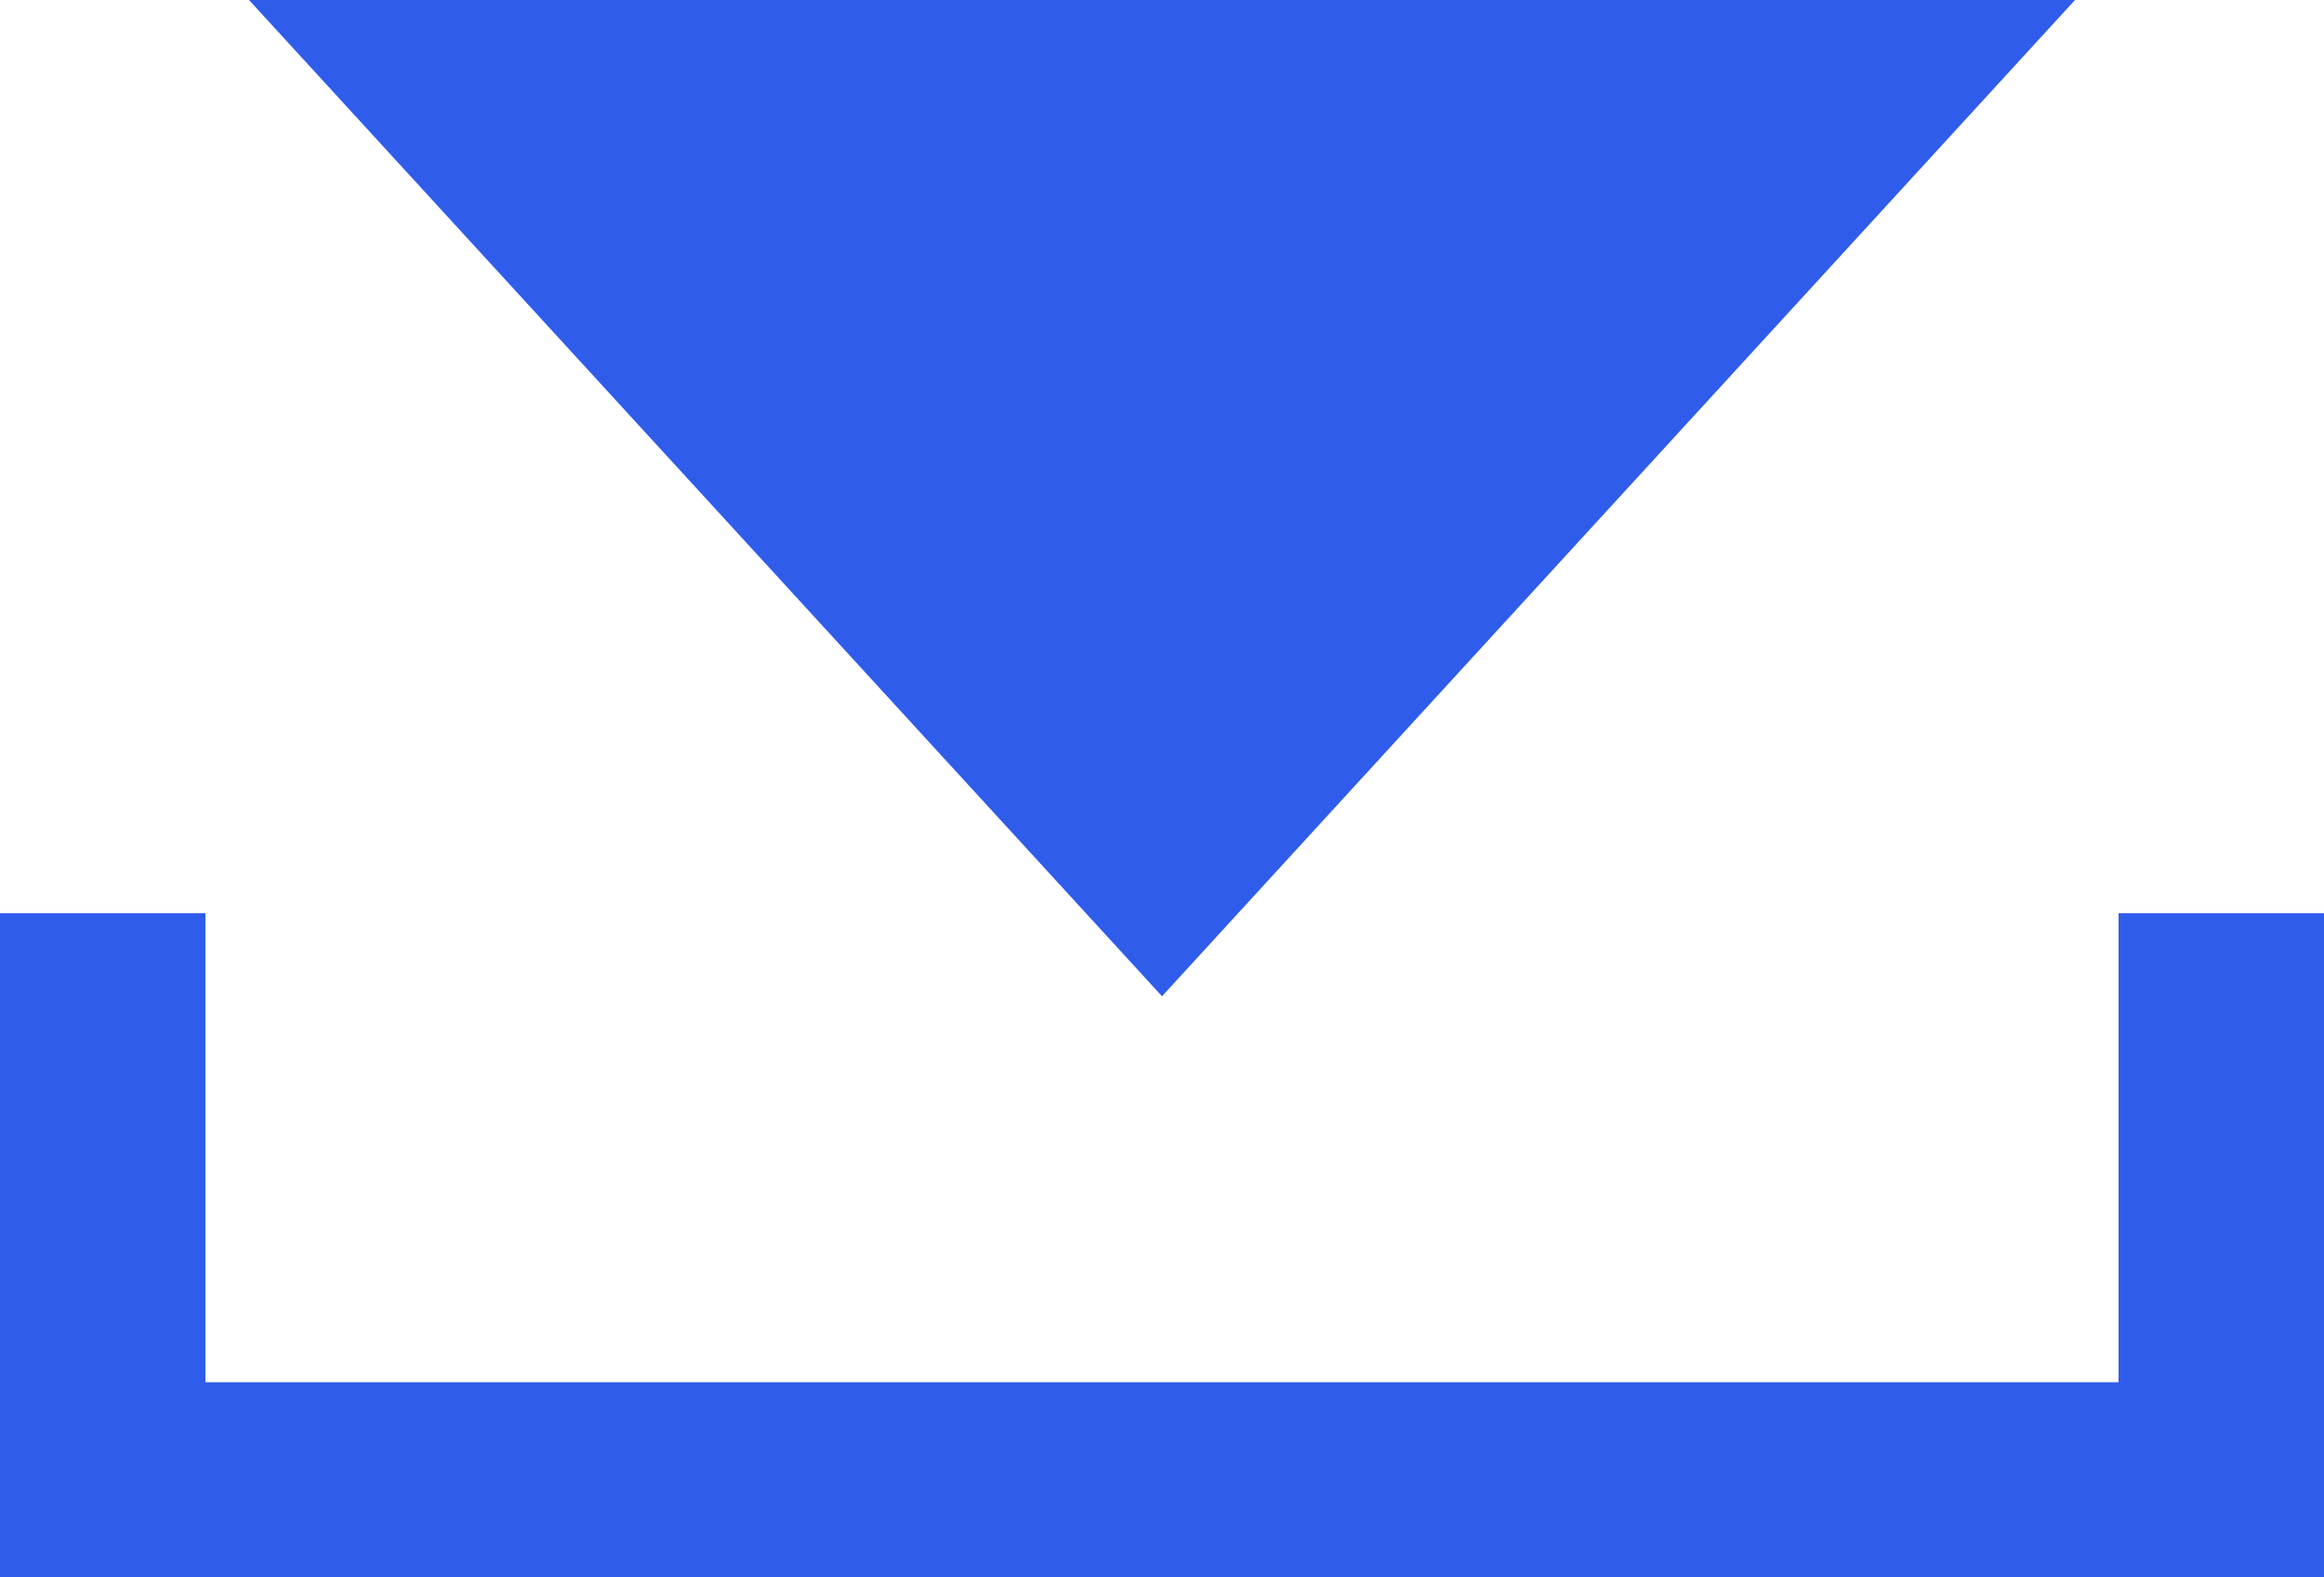 <?xml version="1.0" encoding="UTF-8"?>
<svg width="28px" height="19px" viewBox="0 0 28 19" version="1.1" xmlns="http://www.w3.org/2000/svg" xmlns:xlink="http://www.w3.org/1999/xlink">
    <!-- Generator: Sketch 56.3 (81716) - https://sketch.com -->
    <title>Group</title>
    <desc>Created with Sketch.</desc>
    <g id="Page-1" stroke="none" stroke-width="1" fill="none" fill-rule="evenodd">
        <g id="4" transform="translate(-1076, -2003)" fill="#2F5CEA">
            <g id="Group" transform="translate(1076, 2003)">
                <g>
                    <polygon id="Fill-1" transform="translate(14, 15) scale(-1, 1) translate(-14, -15) " points="28 16.649 28 19 25.525 19 2.475 19 0 19 0 16.649 0 11 2.475 11 2.475 16.649 25.525 16.649 25.525 11 28 11"></polygon>
                    <polygon id="Fill-1-Copy-13" points="3 0 14 12 25 0"></polygon>
                </g>
            </g>
        </g>
    </g>
</svg>